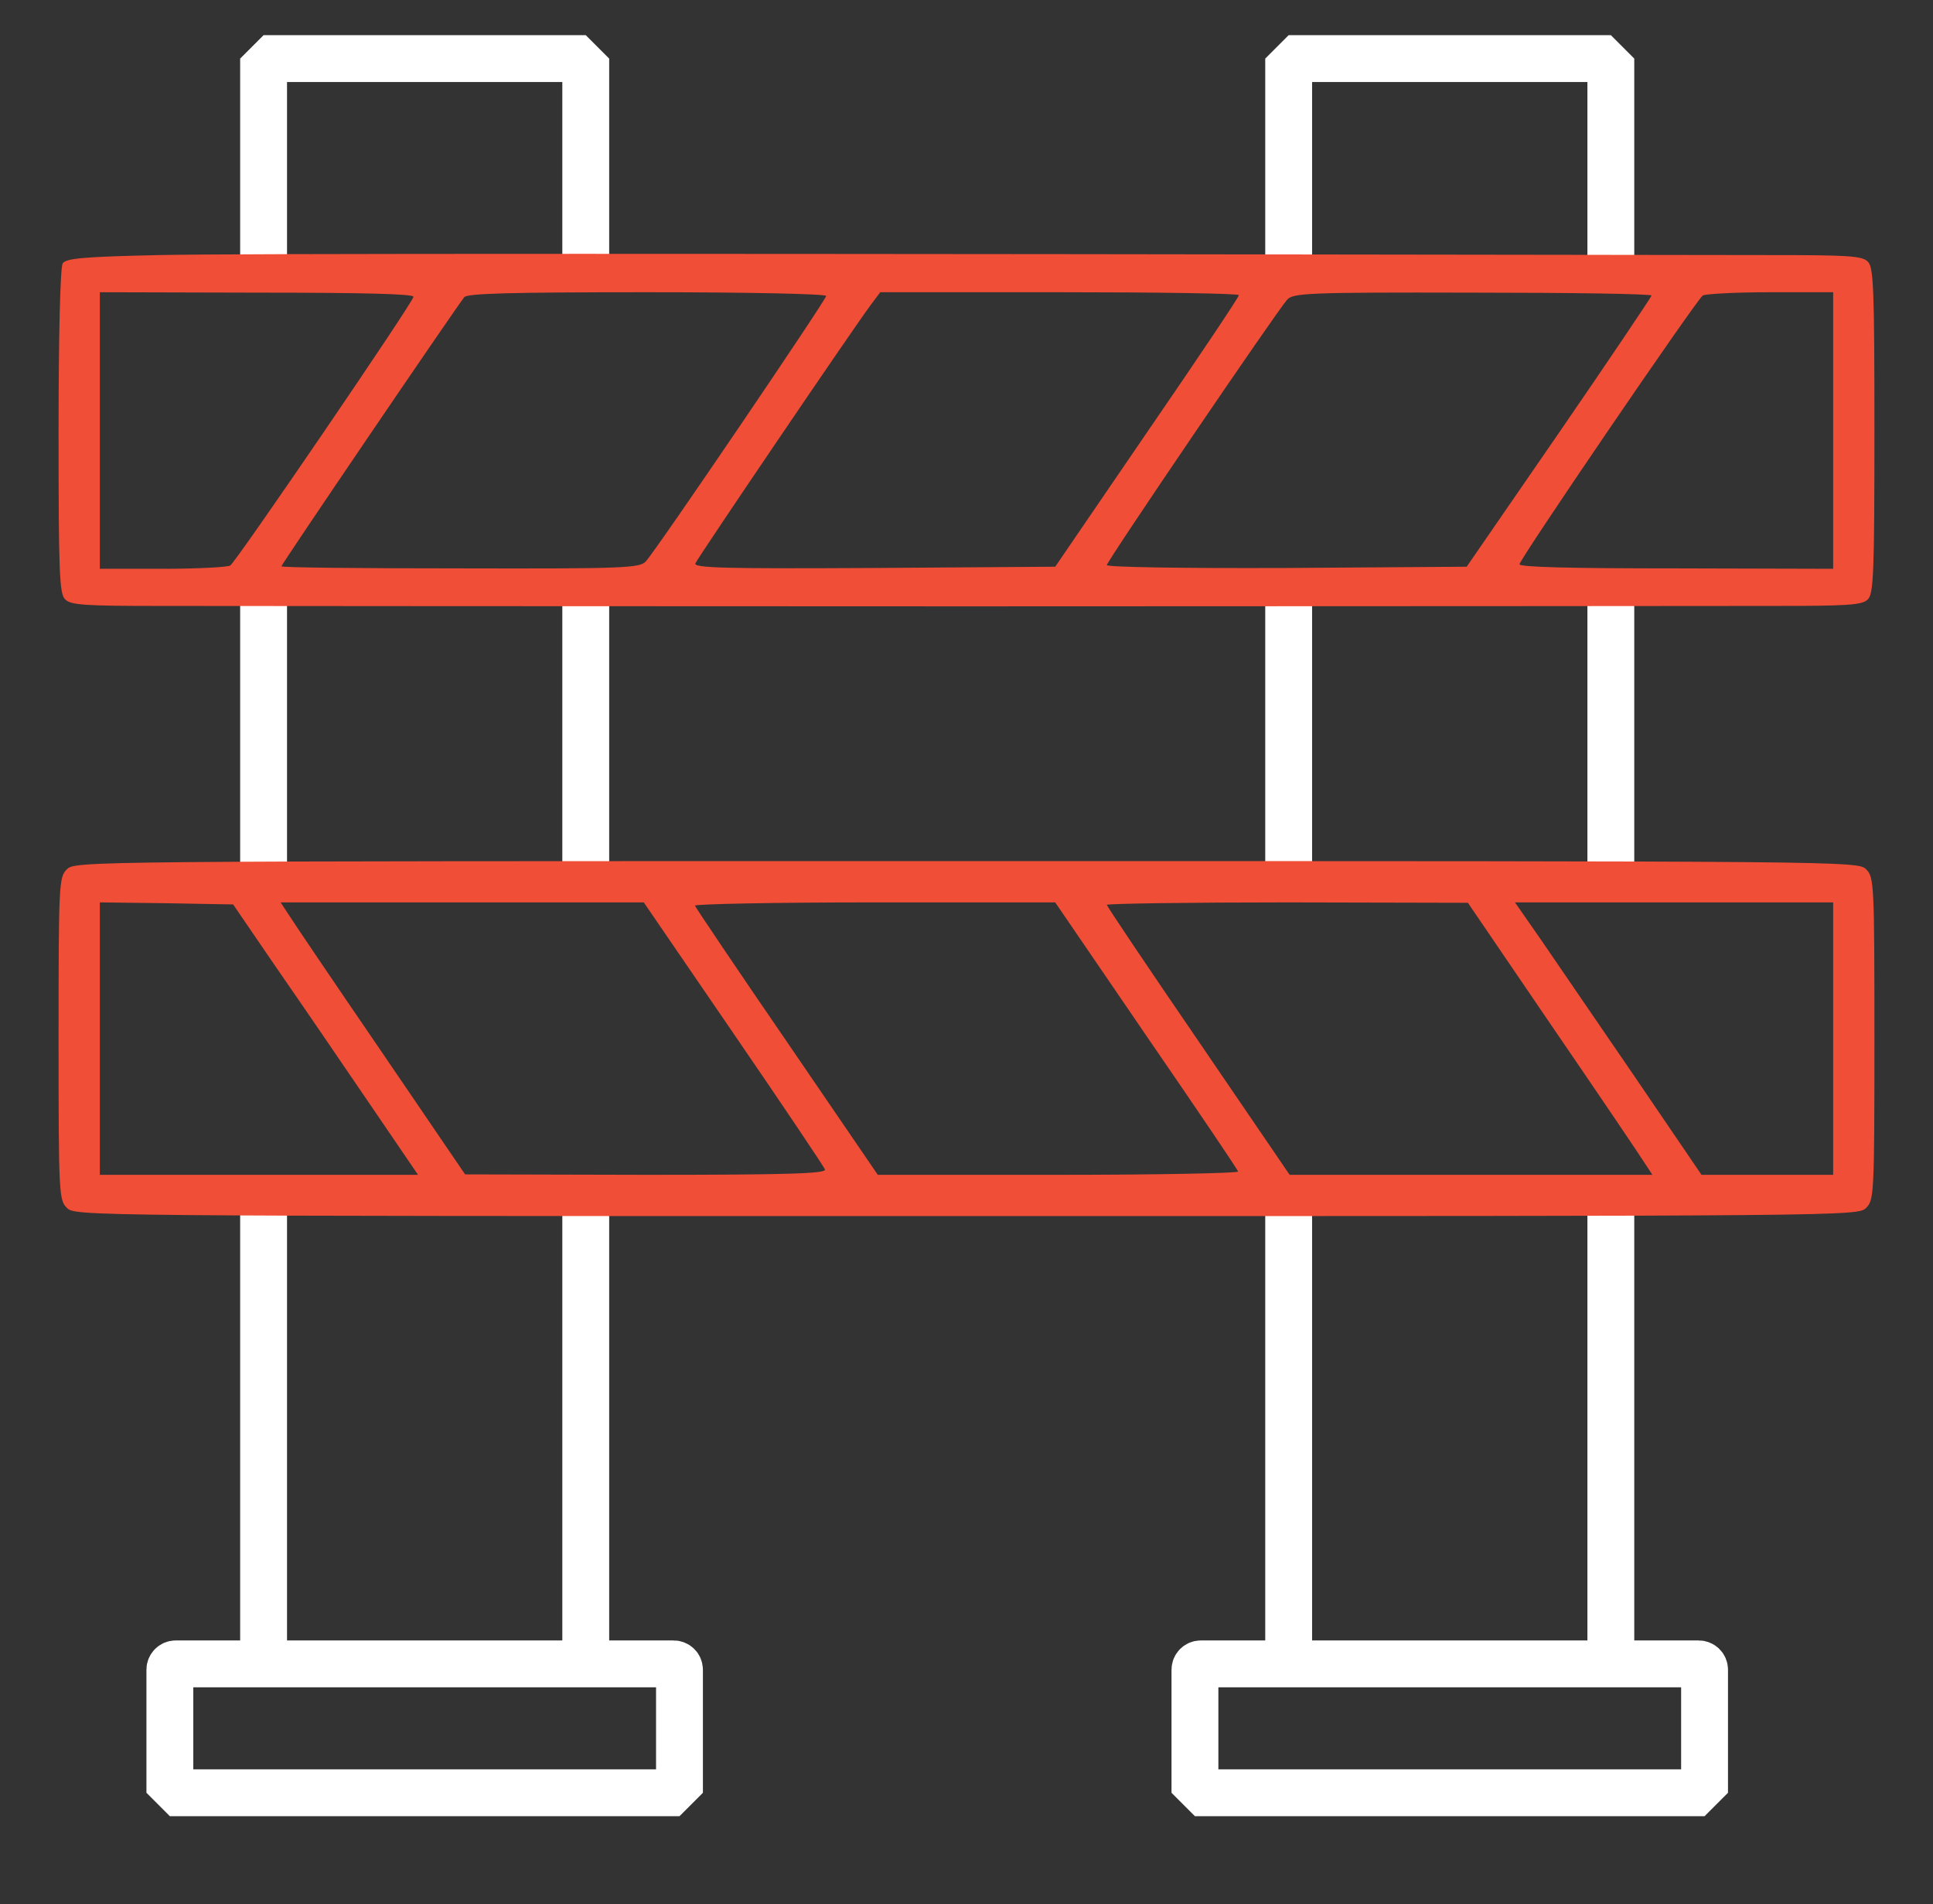 <?xml version="1.0" encoding="UTF-8"?>
<svg xmlns="http://www.w3.org/2000/svg" width="66" height="65" viewBox="0 0 66 65" fill="none">
  <rect x="0" y="0" width="66" height="65" fill="#333333" stroke="none"/>
  <path d="M20 9.5V2H9V9.5" stroke="white" stroke-width="1.6" stroke-linejoin="bevel"></path>
  <path d="M9 20V30M20 20V30" stroke="white" stroke-width="1.6" stroke-linejoin="bevel"></path>
  <path d="M9 57V41M20 57V41" stroke="white" stroke-width="1.6" stroke-linejoin="bevel"></path>
  <path d="M5.8 61.2H23.2V57C23.2 56.889 23.11 56.8 23 56.8H6C5.89 56.8 5.8 56.889 5.8 57V61.2Z" stroke="white" stroke-width="1.6" stroke-linejoin="bevel"></path>
  <path d="M55 9.5V2H44V9.5" stroke="white" stroke-width="1.6" stroke-linejoin="bevel"></path>
  <path d="M44 20V30M55 20V30" stroke="white" stroke-width="1.6" stroke-linejoin="bevel"></path>
  <path d="M44 57V41M55 57V41" stroke="white" stroke-width="1.6" stroke-linejoin="bevel"></path>
  <path d="M40.8 61.2H58.2V57C58.2 56.889 58.111 56.8 58 56.8H41C40.889 56.8 40.8 56.889 40.8 57V61.2Z" stroke="white" stroke-width="1.6" stroke-linejoin="bevel"></path>
  <path d="M5.41 8.708C2.831 8.764 2.254 8.821 2.141 8.99C2.056 9.116 2 11.498 2 14.725C2 19.558 2.028 20.276 2.225 20.46C2.409 20.657 2.916 20.685 5.466 20.685C7.129 20.685 19.515 20.699 33 20.699C46.485 20.699 58.871 20.685 60.534 20.685C63.084 20.685 63.591 20.657 63.775 20.46C63.972 20.276 64 19.544 64 14.697C64 9.849 63.972 9.116 63.775 8.933C63.591 8.736 63.098 8.708 60.576 8.708C22.925 8.651 7.975 8.651 5.41 8.708ZM14.118 10.131C14.118 10.3 8.073 19.163 7.862 19.304C7.777 19.361 6.735 19.417 5.565 19.417H3.409V14.697V9.976L8.764 9.99C12.371 9.99 14.118 10.032 14.118 10.131ZM28.209 10.103C28.209 10.23 22.418 18.769 22.051 19.163C21.854 19.389 21.333 19.417 15.725 19.403C12.357 19.403 9.609 19.375 9.609 19.332C9.609 19.262 15.499 10.596 15.851 10.145C15.95 10.018 17.373 9.976 22.094 9.976C25.532 9.976 28.209 10.032 28.209 10.103ZM42.3 10.075C42.3 10.145 40.891 12.245 39.158 14.767L36.029 19.346L29.844 19.389C24.771 19.417 23.686 19.389 23.742 19.234C23.813 19.051 29.041 11.343 29.717 10.427L30.055 9.976H36.184C39.538 9.976 42.3 10.018 42.3 10.075ZM56.391 10.089C56.377 10.145 54.968 12.245 53.234 14.767L50.078 19.346L43.934 19.389C40.398 19.403 37.791 19.361 37.791 19.29C37.791 19.163 43.582 10.638 43.949 10.23C44.146 10.004 44.667 9.976 50.276 9.99C53.643 9.99 56.391 10.032 56.391 10.089ZM62.591 14.697V19.417L57.236 19.403C53.629 19.403 51.882 19.361 51.882 19.262C51.882 19.093 57.927 10.23 58.138 10.089C58.223 10.032 59.266 9.976 60.449 9.976H62.591V14.697Z" fill="#F04E36"></path>
  <path d="M2.282 29.677C2.014 29.945 2 30.142 2 35.455C2 40.767 2.014 40.964 2.282 41.232C2.564 41.514 2.747 41.514 33 41.514C63.253 41.514 63.436 41.514 63.718 41.232C63.986 40.964 64 40.767 64 35.455C64 30.142 63.986 29.945 63.718 29.677C63.436 29.395 63.253 29.395 33 29.395C2.747 29.395 2.564 29.395 2.282 29.677ZM9.454 33.059C10.286 34.257 11.709 36.342 12.611 37.667L14.273 40.105H8.848H3.409V35.455V30.805L5.678 30.833L7.96 30.875L9.454 33.059ZM25.039 35.271C26.73 37.737 28.139 39.837 28.167 39.921C28.223 40.062 26.955 40.105 22.066 40.105L15.88 40.09L12.991 35.849C11.399 33.524 9.99 31.439 9.849 31.213L9.581 30.805H15.781H21.981L25.039 35.271ZM39.13 35.342C40.834 37.822 42.258 39.921 42.272 39.992C42.3 40.048 39.538 40.105 36.142 40.105H29.971L26.87 35.567C25.166 33.087 23.756 30.988 23.728 30.917C23.7 30.861 26.462 30.805 29.858 30.805H36.029L39.13 35.342ZM53.009 35.06C54.601 37.385 56.011 39.471 56.151 39.696L56.419 40.105H50.233H44.033L40.919 35.539C39.2 33.031 37.791 30.931 37.791 30.889C37.791 30.847 40.567 30.805 43.963 30.805L50.12 30.819L53.009 35.06ZM62.591 35.455V40.105H60.35H58.096L55.813 36.751C54.559 34.919 53.122 32.82 52.629 32.101L51.727 30.805H57.152H62.591V35.455Z" fill="#F04E36"></path>
</svg>
